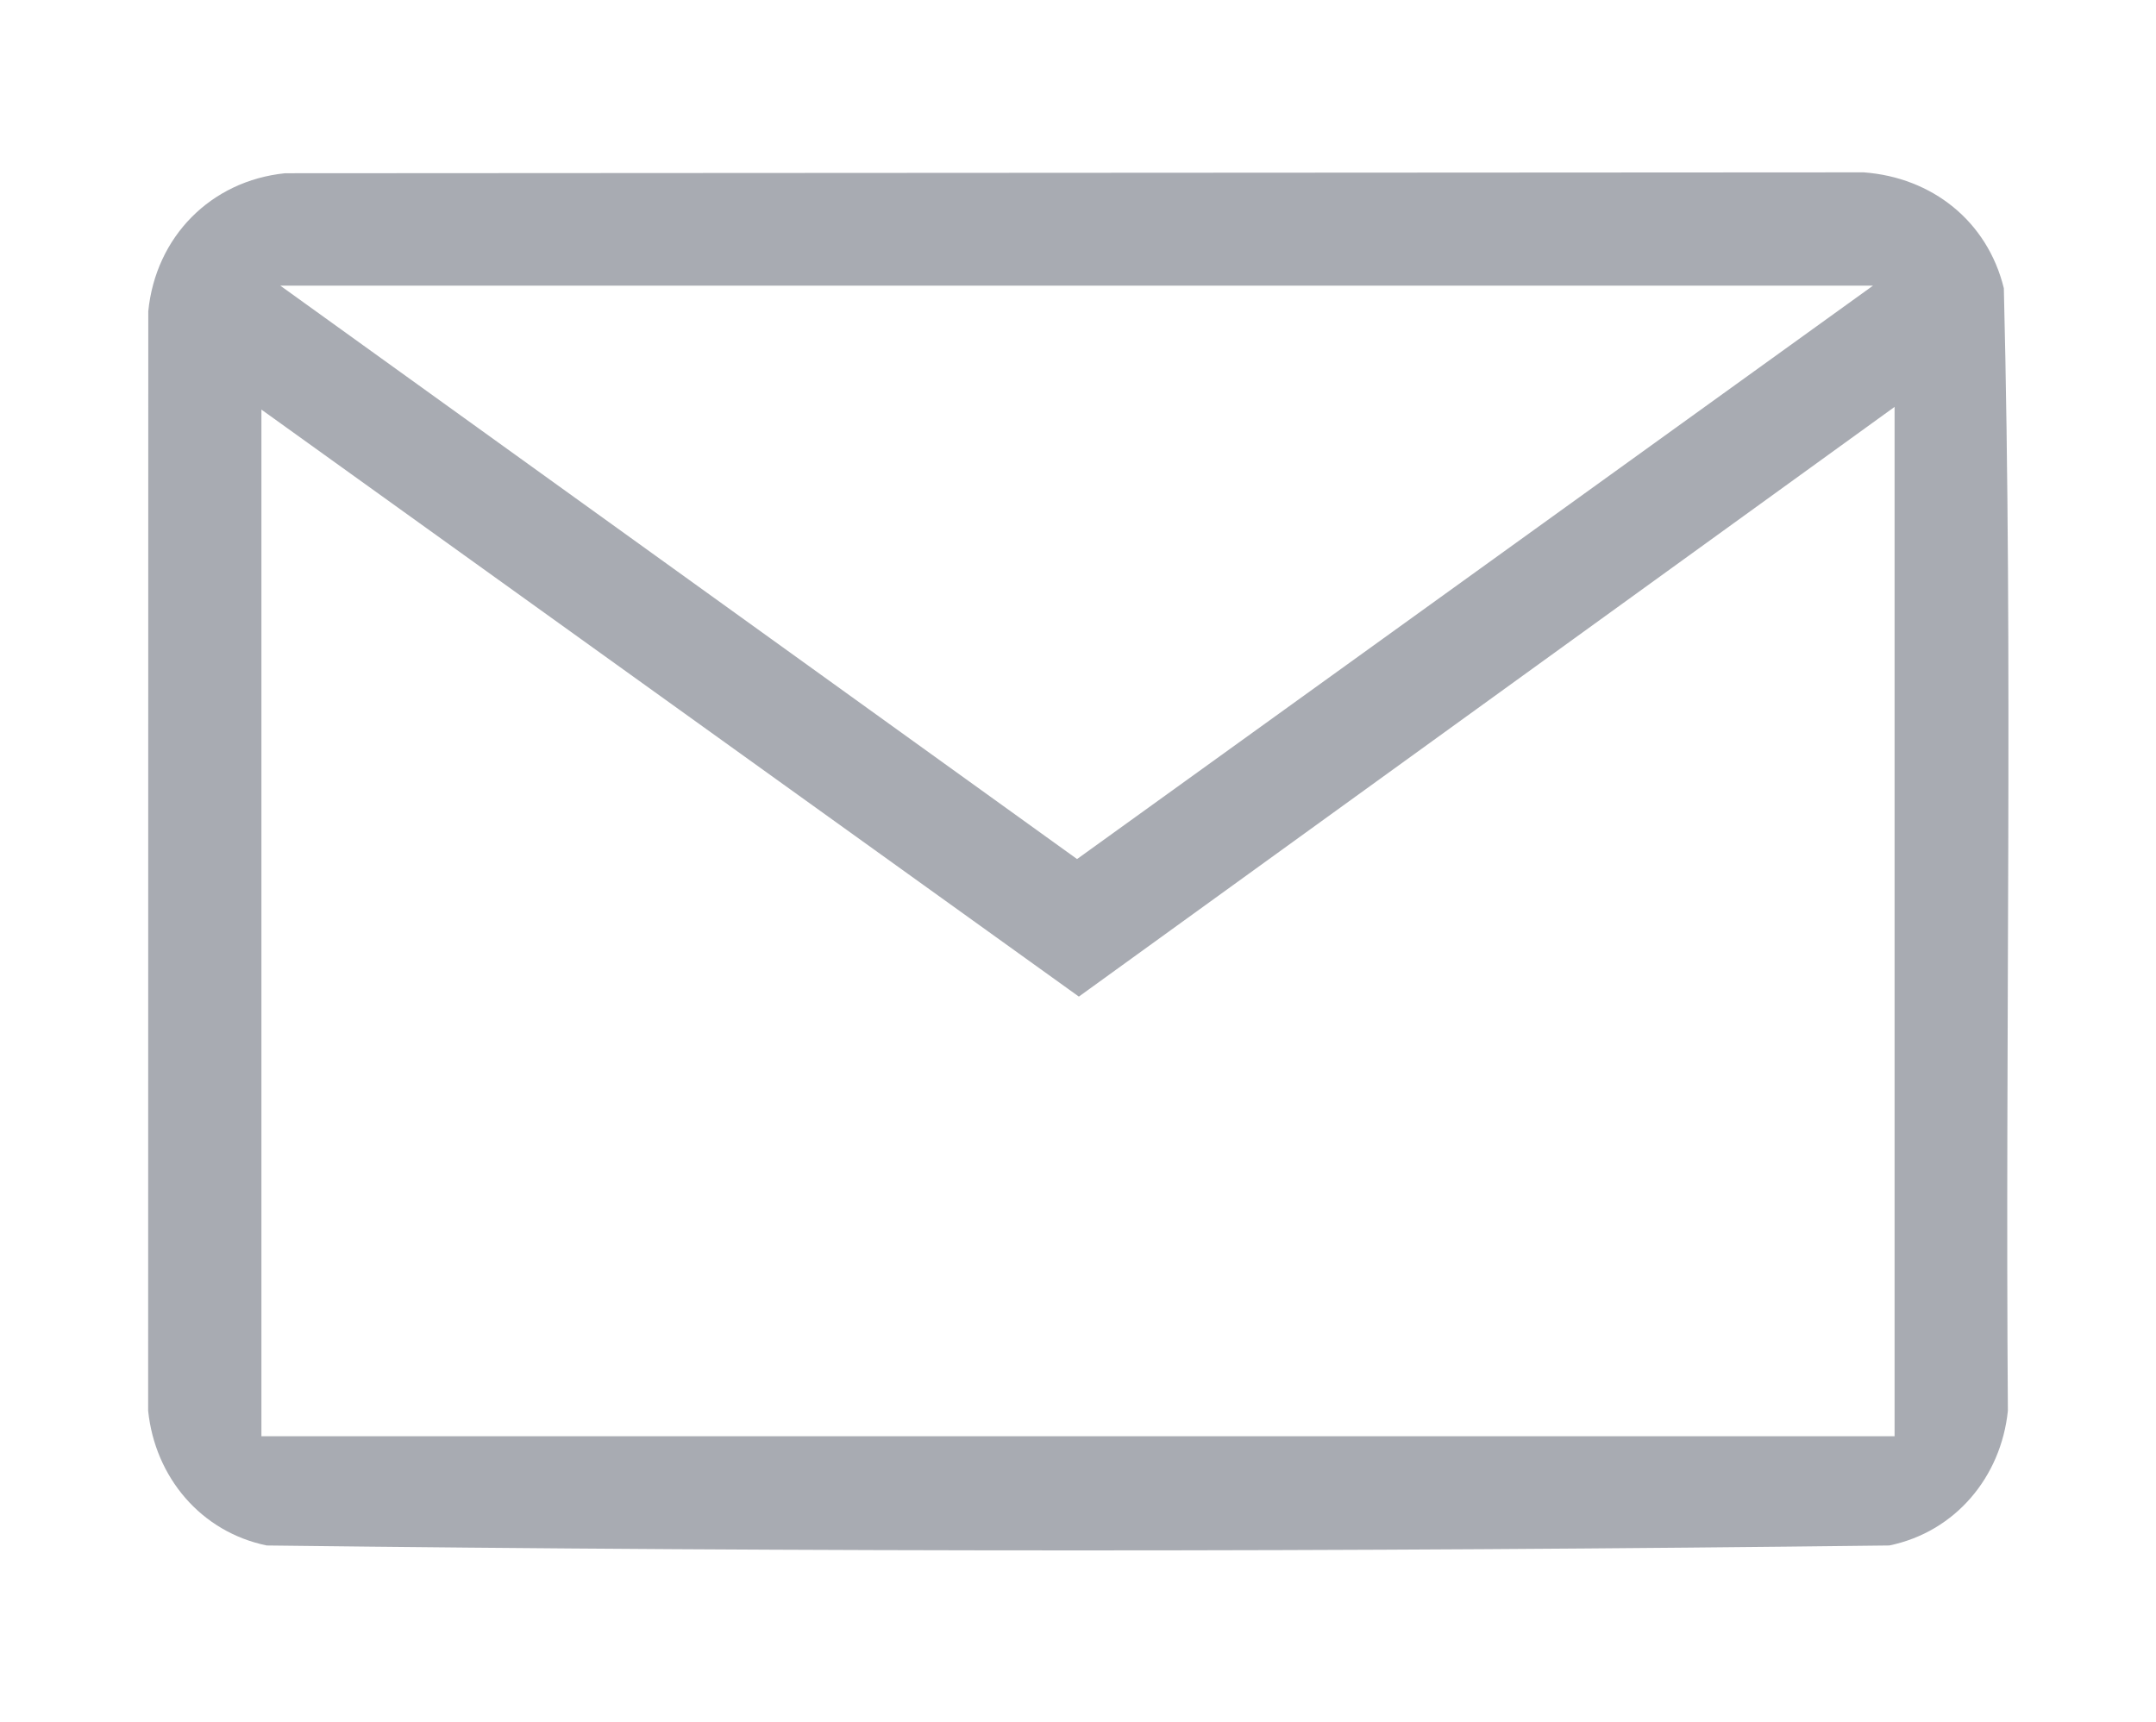 <?xml version="1.0" encoding="UTF-8"?>
<svg id="Layer_1" xmlns="http://www.w3.org/2000/svg" version="1.1" viewBox="0 0 800 639">
  <!-- Generator: Adobe Illustrator 29.5.1, SVG Export Plug-In . SVG Version: 2.1.0 Build 141)  -->
  <defs>
    <style>
      .st0, .st1 {
        fill: #a8abb2;
      }

      .st0, .st2 {
        display: none;
      }

      .st2 {
        fill: #fefefe;
      }
    </style>
  </defs>
  <path class="st2" d="M800,0v639H0V0h800ZM105.79,64.29c-27.66,2.82-48.04,23.67-50.78,51.22l-.05,408.02c2.54,24.64,19.56,44.96,44,50,200.35,2.44,401.7,2.44,602.07,0,24.48-5.05,41.47-25.4,44-50-1.05-138.8,1.93-278-1.5-416.57-6.09-24.87-26.6-41.13-52-43l-585.75.33h0Z"/>
  <g>
    <path class="st1" d="M105.79,64.29l585.75-.33c25.39,1.87,45.91,18.14,52,43,3.43,138.57.45,277.77,1.5,416.57-2.53,24.6-19.52,44.95-44,50-200.37,2.44-401.72,2.44-602.07,0-24.44-5.04-41.46-25.36-44-50l.05-408.02c2.73-27.55,23.12-48.4,50.78-51.22h0ZM695,106H104l295.65,212.8,295.35-212.8h0ZM703,533V151l-302.68,218.84L97,152v381h606Z"/>
    <g>
      <polygon class="st0" points="703 533 97 533 97 152 400.32 369.84 703 151 703 533"/>
      <polygon class="st0" points="695 106 399.65 318.8 104 106 695 106"/>
    </g>
  </g>
</svg>